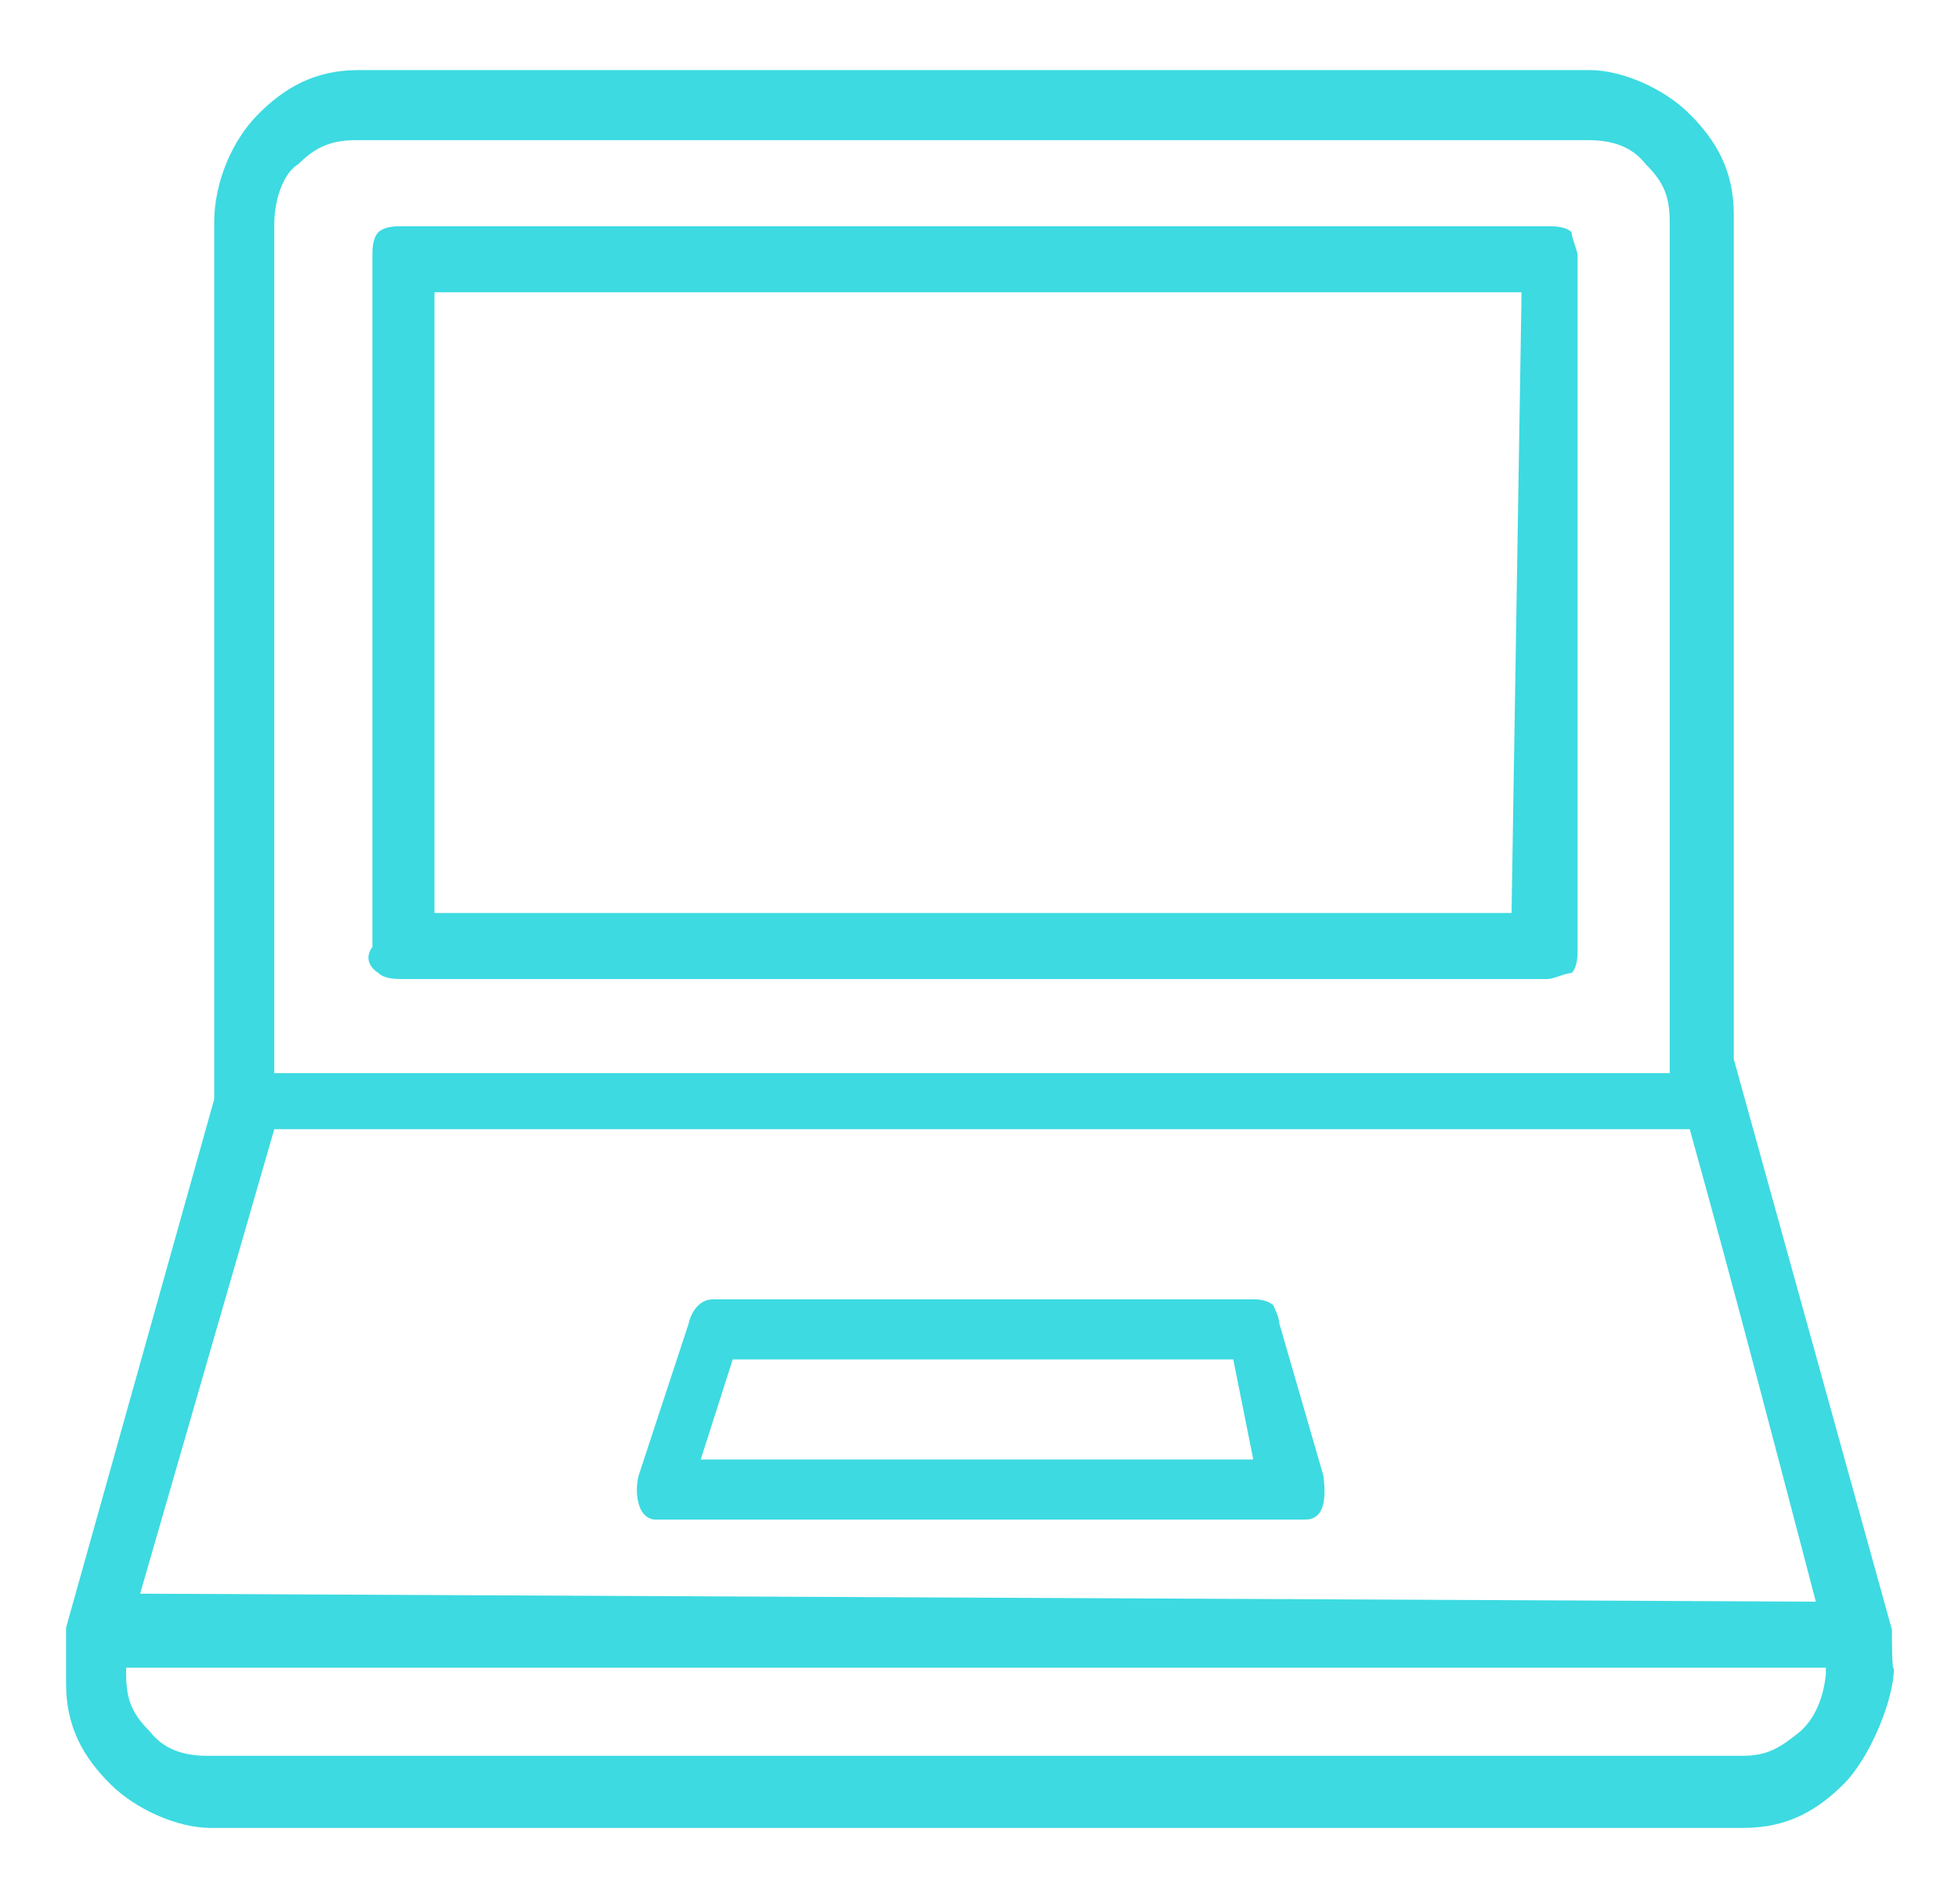 <?xml version="1.0" encoding="utf-8"?>
<!-- Generator: Adobe Illustrator 25.4.1, SVG Export Plug-In . SVG Version: 6.00 Build 0)  -->
<svg version="1.1" id="Camada_1" xmlns="http://www.w3.org/2000/svg" xmlns:xlink="http://www.w3.org/1999/xlink" x="0px" y="0px"
	 viewBox="0 0 97.8 95.1" style="enable-background:new 0 0 97.8 95.1;" xml:space="preserve">
<style type="text/css">
	.st0{fill-rule:evenodd;clip-rule:evenodd;fill:#3DDAE1;}
</style>
<g id="Camada_x0020_1">
	<path class="st0" d="M36.6,67.9h25l1,5H35L36.6,67.9z M32.7,75.9c0.3,0,0.3,0,0.9,0h30.7c0.3,0,0.3,0,0.9,0c1.1,0,1-1.4,0.9-2.2
		l-2.2-7.6c0-0.3-0.3-0.9-0.3-0.9c-0.3-0.3-0.9-0.3-0.9-0.3H35.6c-0.7,0-1.1,0.7-1.2,1.2l-2.5,7.6c0,0-0.2,0.7,0,1.4
		C32.1,75.9,32.7,75.9,32.7,75.9z M89.9,86.5c-1,0.8-1.6,1.2-2.9,1.2H10.4c-1.2,0-2.2-0.3-2.9-1.2c-0.9-0.9-1.2-1.6-1.2-2.9v-0.3
		h84.9v0.3C91.1,84.7,90.7,85.8,89.9,86.5z M7,79.6l6.7-23.2h70.7c2.2,7.9,4.2,15.6,6.3,23.6L7,79.6L7,79.6z M14.9,8.2
		C15.8,7.3,16.6,7,17.8,7h61.5c1.2,0,2.2,0.3,2.9,1.2c0.9,0.9,1.2,1.6,1.2,2.9v42.5H13.7V11.2C13.7,9.9,14.2,8.6,14.9,8.2z
		 M94.5,81.4L94.5,81.4l-7.9-28.5V10.7c0-2.2-0.9-3.7-2.2-5s-3.4-2.2-5-2.2H17.9c-2.2,0-3.7,0.9-5,2.2s-2.2,3.4-2.2,5.4v43.8
		L3.3,81.3c0,0,0,0,0,0.3c0,0,0,0,0,0.3v2.2c0,2.2,0.9,3.7,2.2,5s3.4,2.2,5,2.2h76.6c2.2,0,3.7-0.9,5-2.2s2.5-4.2,2.5-5.8
		C94.5,83.6,94.5,81.8,94.5,81.4z M75.5,45.6H21.7V14.6h54.3L75.5,45.6L75.5,45.6z M18.9,48.6c0.3,0.3,0.9,0.3,1.2,0.3h57.2
		c0.3,0,0.9-0.3,1.2-0.3c0.3-0.3,0.3-0.9,0.3-1.2V12.8c0-0.3-0.3-0.9-0.3-1.2c-0.3-0.3-0.9-0.3-1.2-0.3H20.1c-0.3,0-0.9,0-1.2,0.3
		c-0.3,0.3-0.3,0.9-0.3,1.2v34.5C18.3,47.7,18.3,48.2,18.9,48.6z"/>
</g>
</svg>
